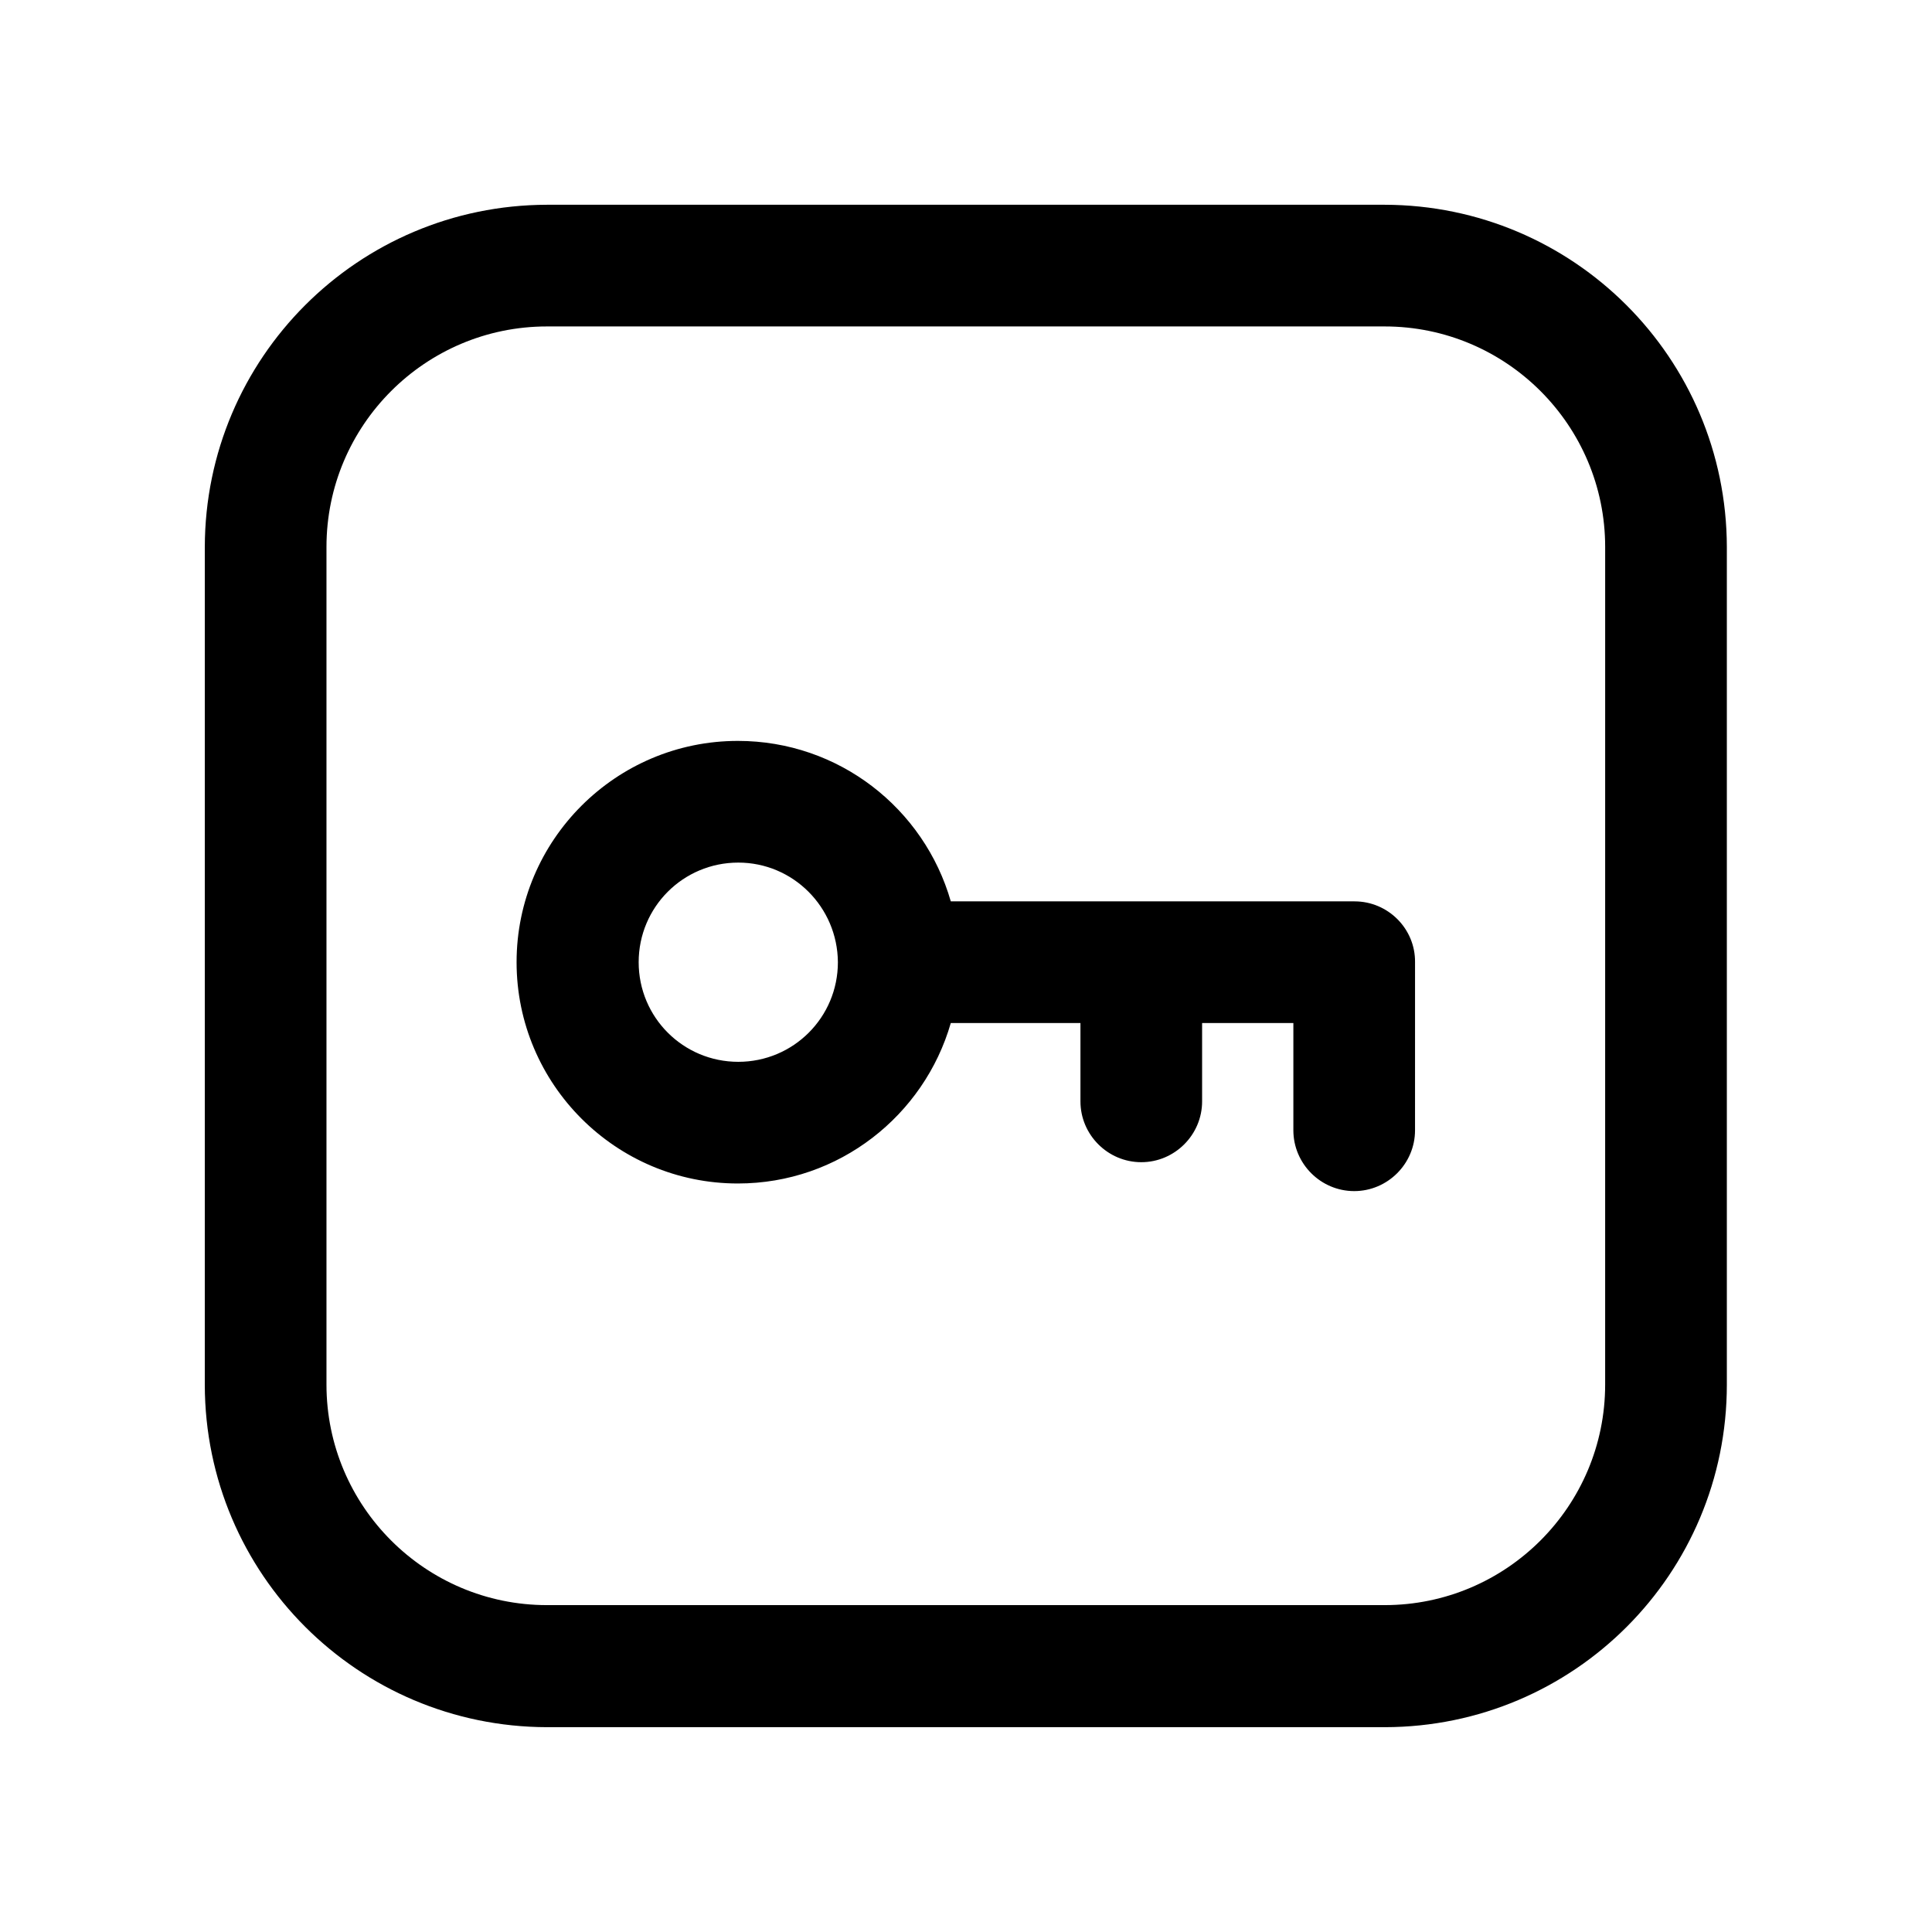 <?xml version="1.0" encoding="UTF-8"?>
<!-- Uploaded to: ICON Repo, www.svgrepo.com, Generator: ICON Repo Mixer Tools -->
<svg fill="#000000" width="800px" height="800px" version="1.1" viewBox="144 144 512 512" xmlns="http://www.w3.org/2000/svg">
 <g>
  <path d="m511.04 601.72h-222.08c-50.078-0.102-90.586-40.605-90.688-90.688l0.004-222.08c0.102-50.078 40.605-90.586 90.688-90.688h221.98c50.078 0.102 90.586 40.605 90.688 90.688v221.98c0 50.184-40.508 90.691-90.586 90.789zm-222.08-371.21c-32.242 0-58.441 26.199-58.441 58.441v221.98c0 32.242 26.199 58.441 58.441 58.441h221.98c32.242 0 58.441-26.199 58.441-58.441l0.004-221.98c0-32.242-26.199-58.441-58.441-58.441z"/>
  <path d="m502.98 382.87h-107.01c-7.055-24.586-29.625-42.523-56.426-42.523-32.344 0-58.645 26.301-58.645 58.645s26.301 58.645 58.645 58.645c26.801 0 49.375-18.035 56.426-42.523h34.359v20.758c0 8.867 7.254 16.121 16.121 16.121 8.867 0 16.121-7.254 16.121-16.121v-20.754h24.184v28.414c0 8.867 7.254 16.121 16.121 16.121s16.121-7.254 16.121-16.121l0.004-44.535c0.098-8.867-7.156-16.125-16.023-16.125zm-136.93 16.125c0 14.609-11.789 26.398-26.398 26.398s-26.398-11.789-26.398-26.398c0-14.609 11.789-26.398 26.398-26.398 14.508-0.004 26.297 11.785 26.398 26.398z"/>
 </g>
</svg>